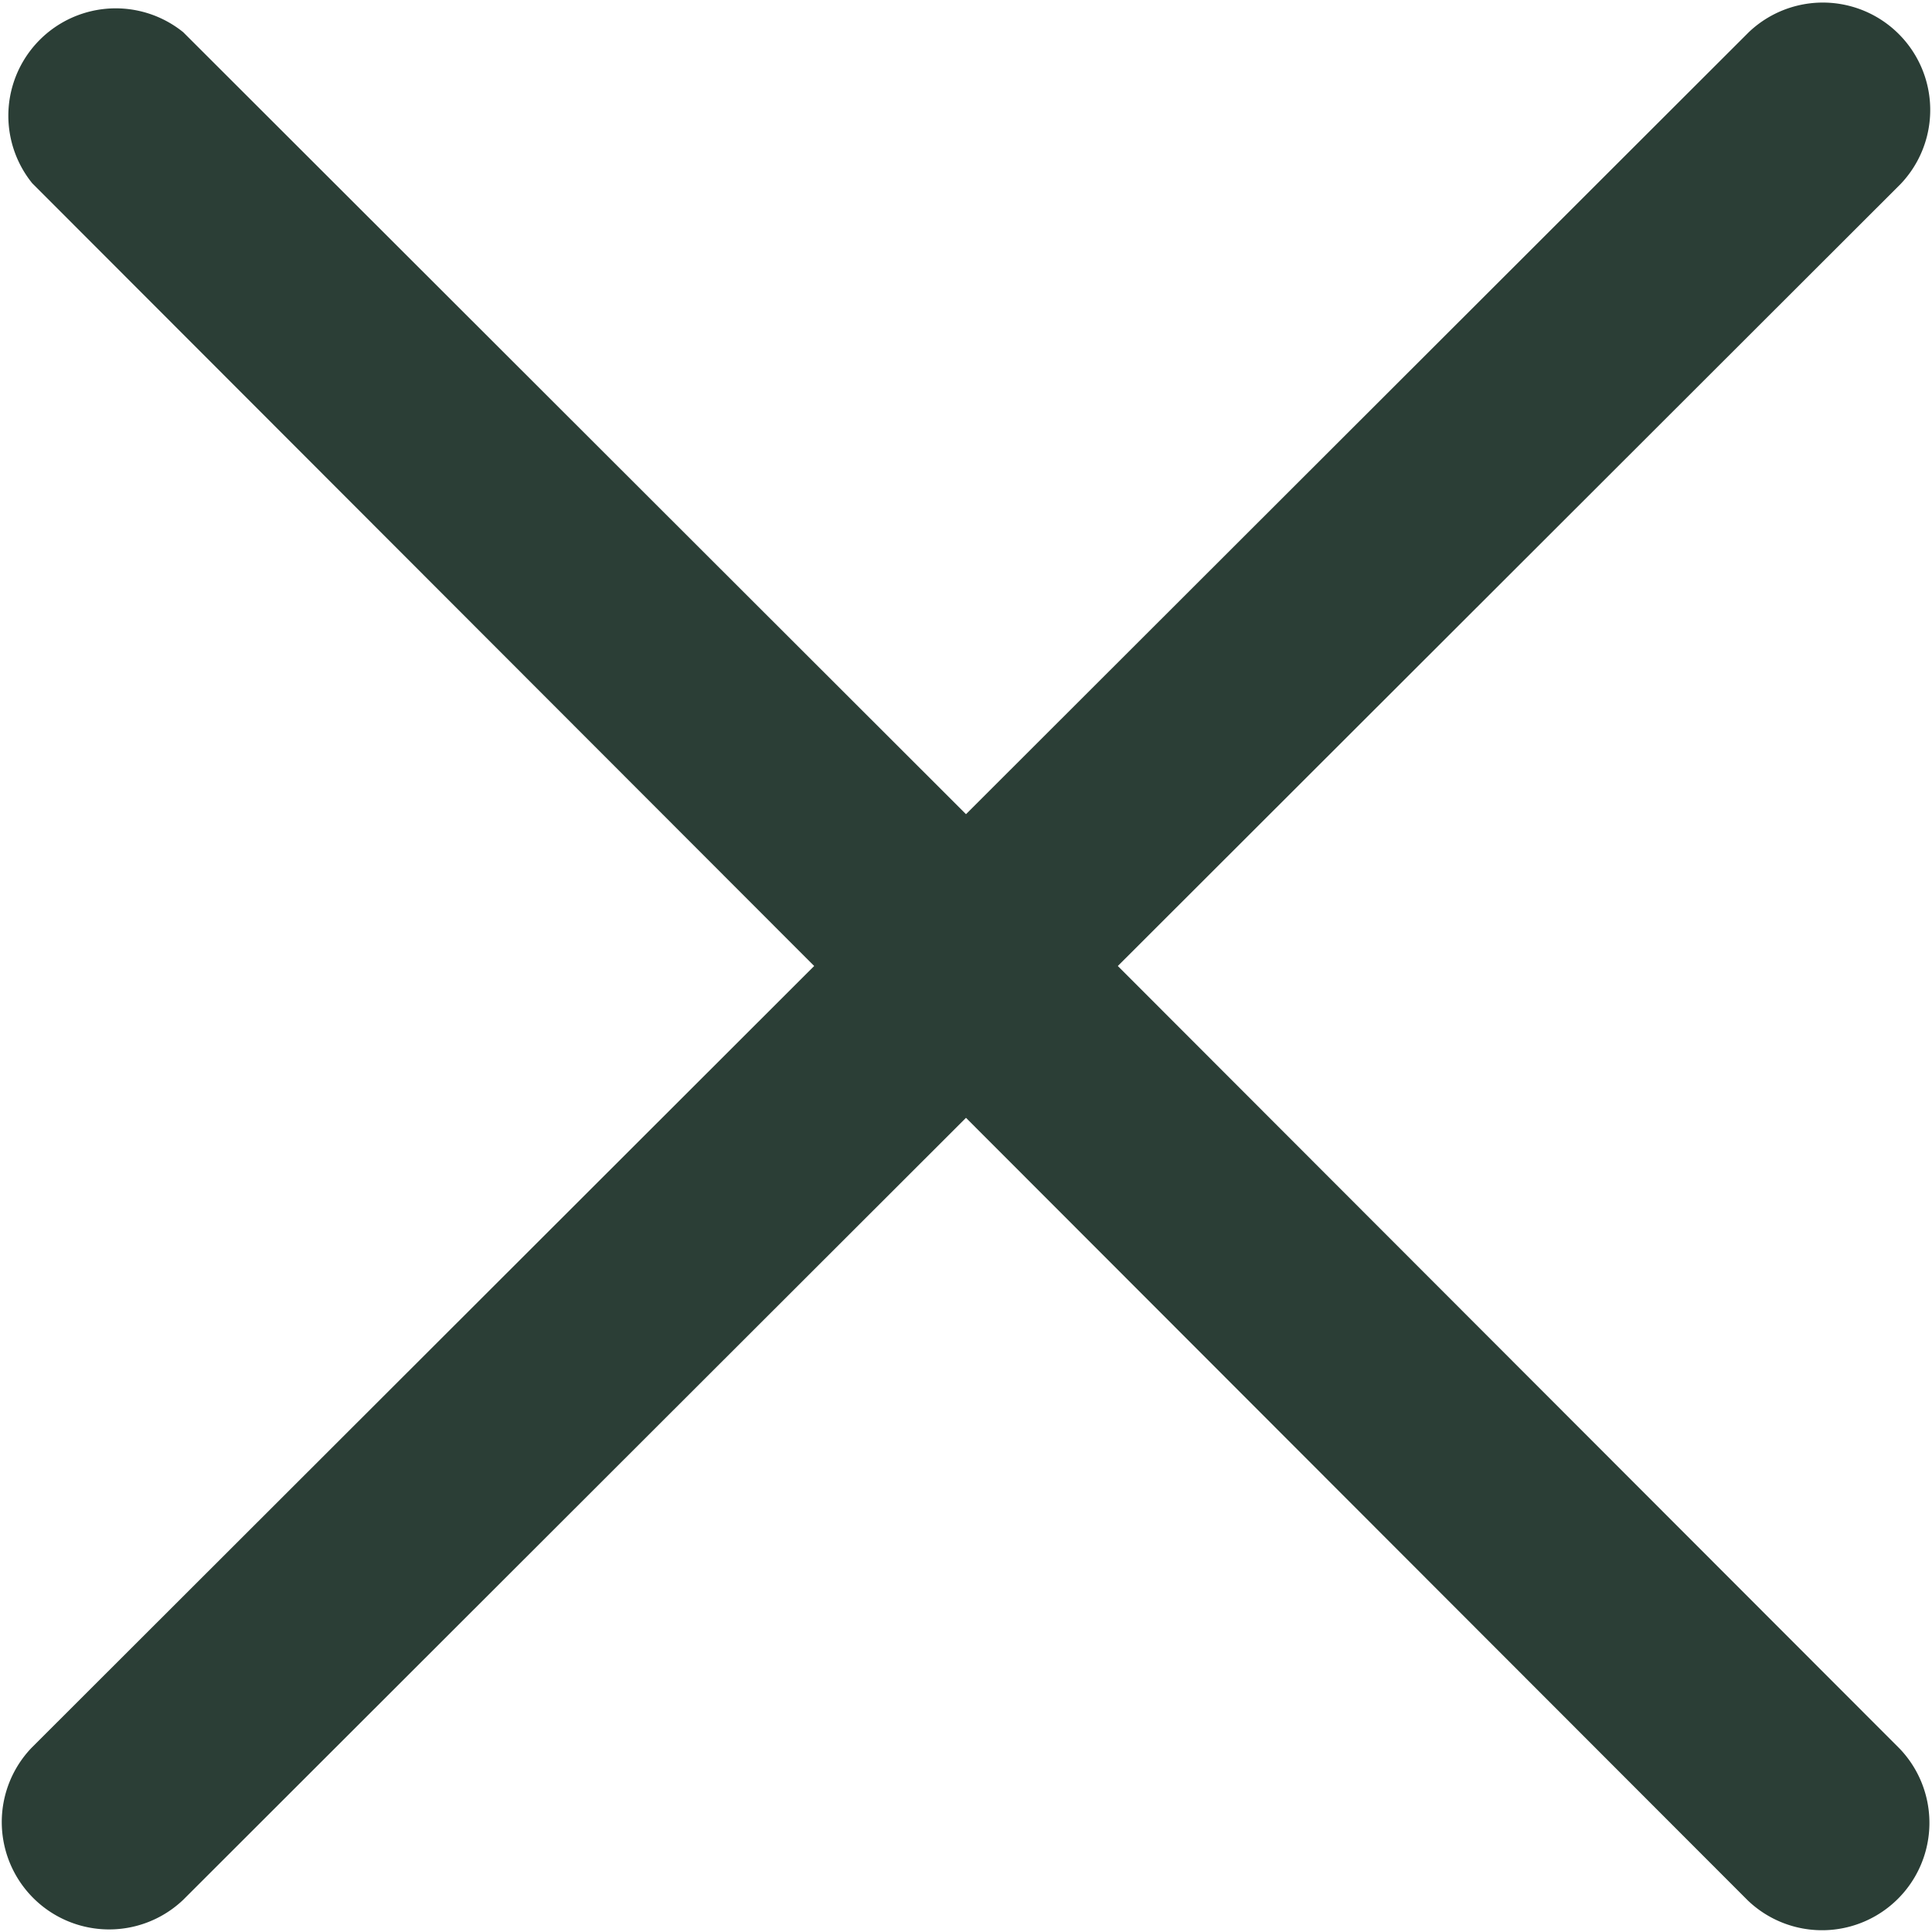 <svg xmlns="http://www.w3.org/2000/svg" width="12" height="12" viewBox="0 0 12 12"><defs><style>.a{fill:#2b3e36;fill-rule:evenodd;}</style></defs><path class="a" d="M8.057,9,3.2,4.138A.667.667,0,0,1,4.138,3.2L9,8.057,13.862,3.2a.667.667,0,0,1,.943.943L9.943,9,14.8,13.862a.667.667,0,0,1-.943.943L9,9.943,4.138,14.8a.667.667,0,0,1-.943-.943Z" transform="translate(-3 -3)"/></svg>